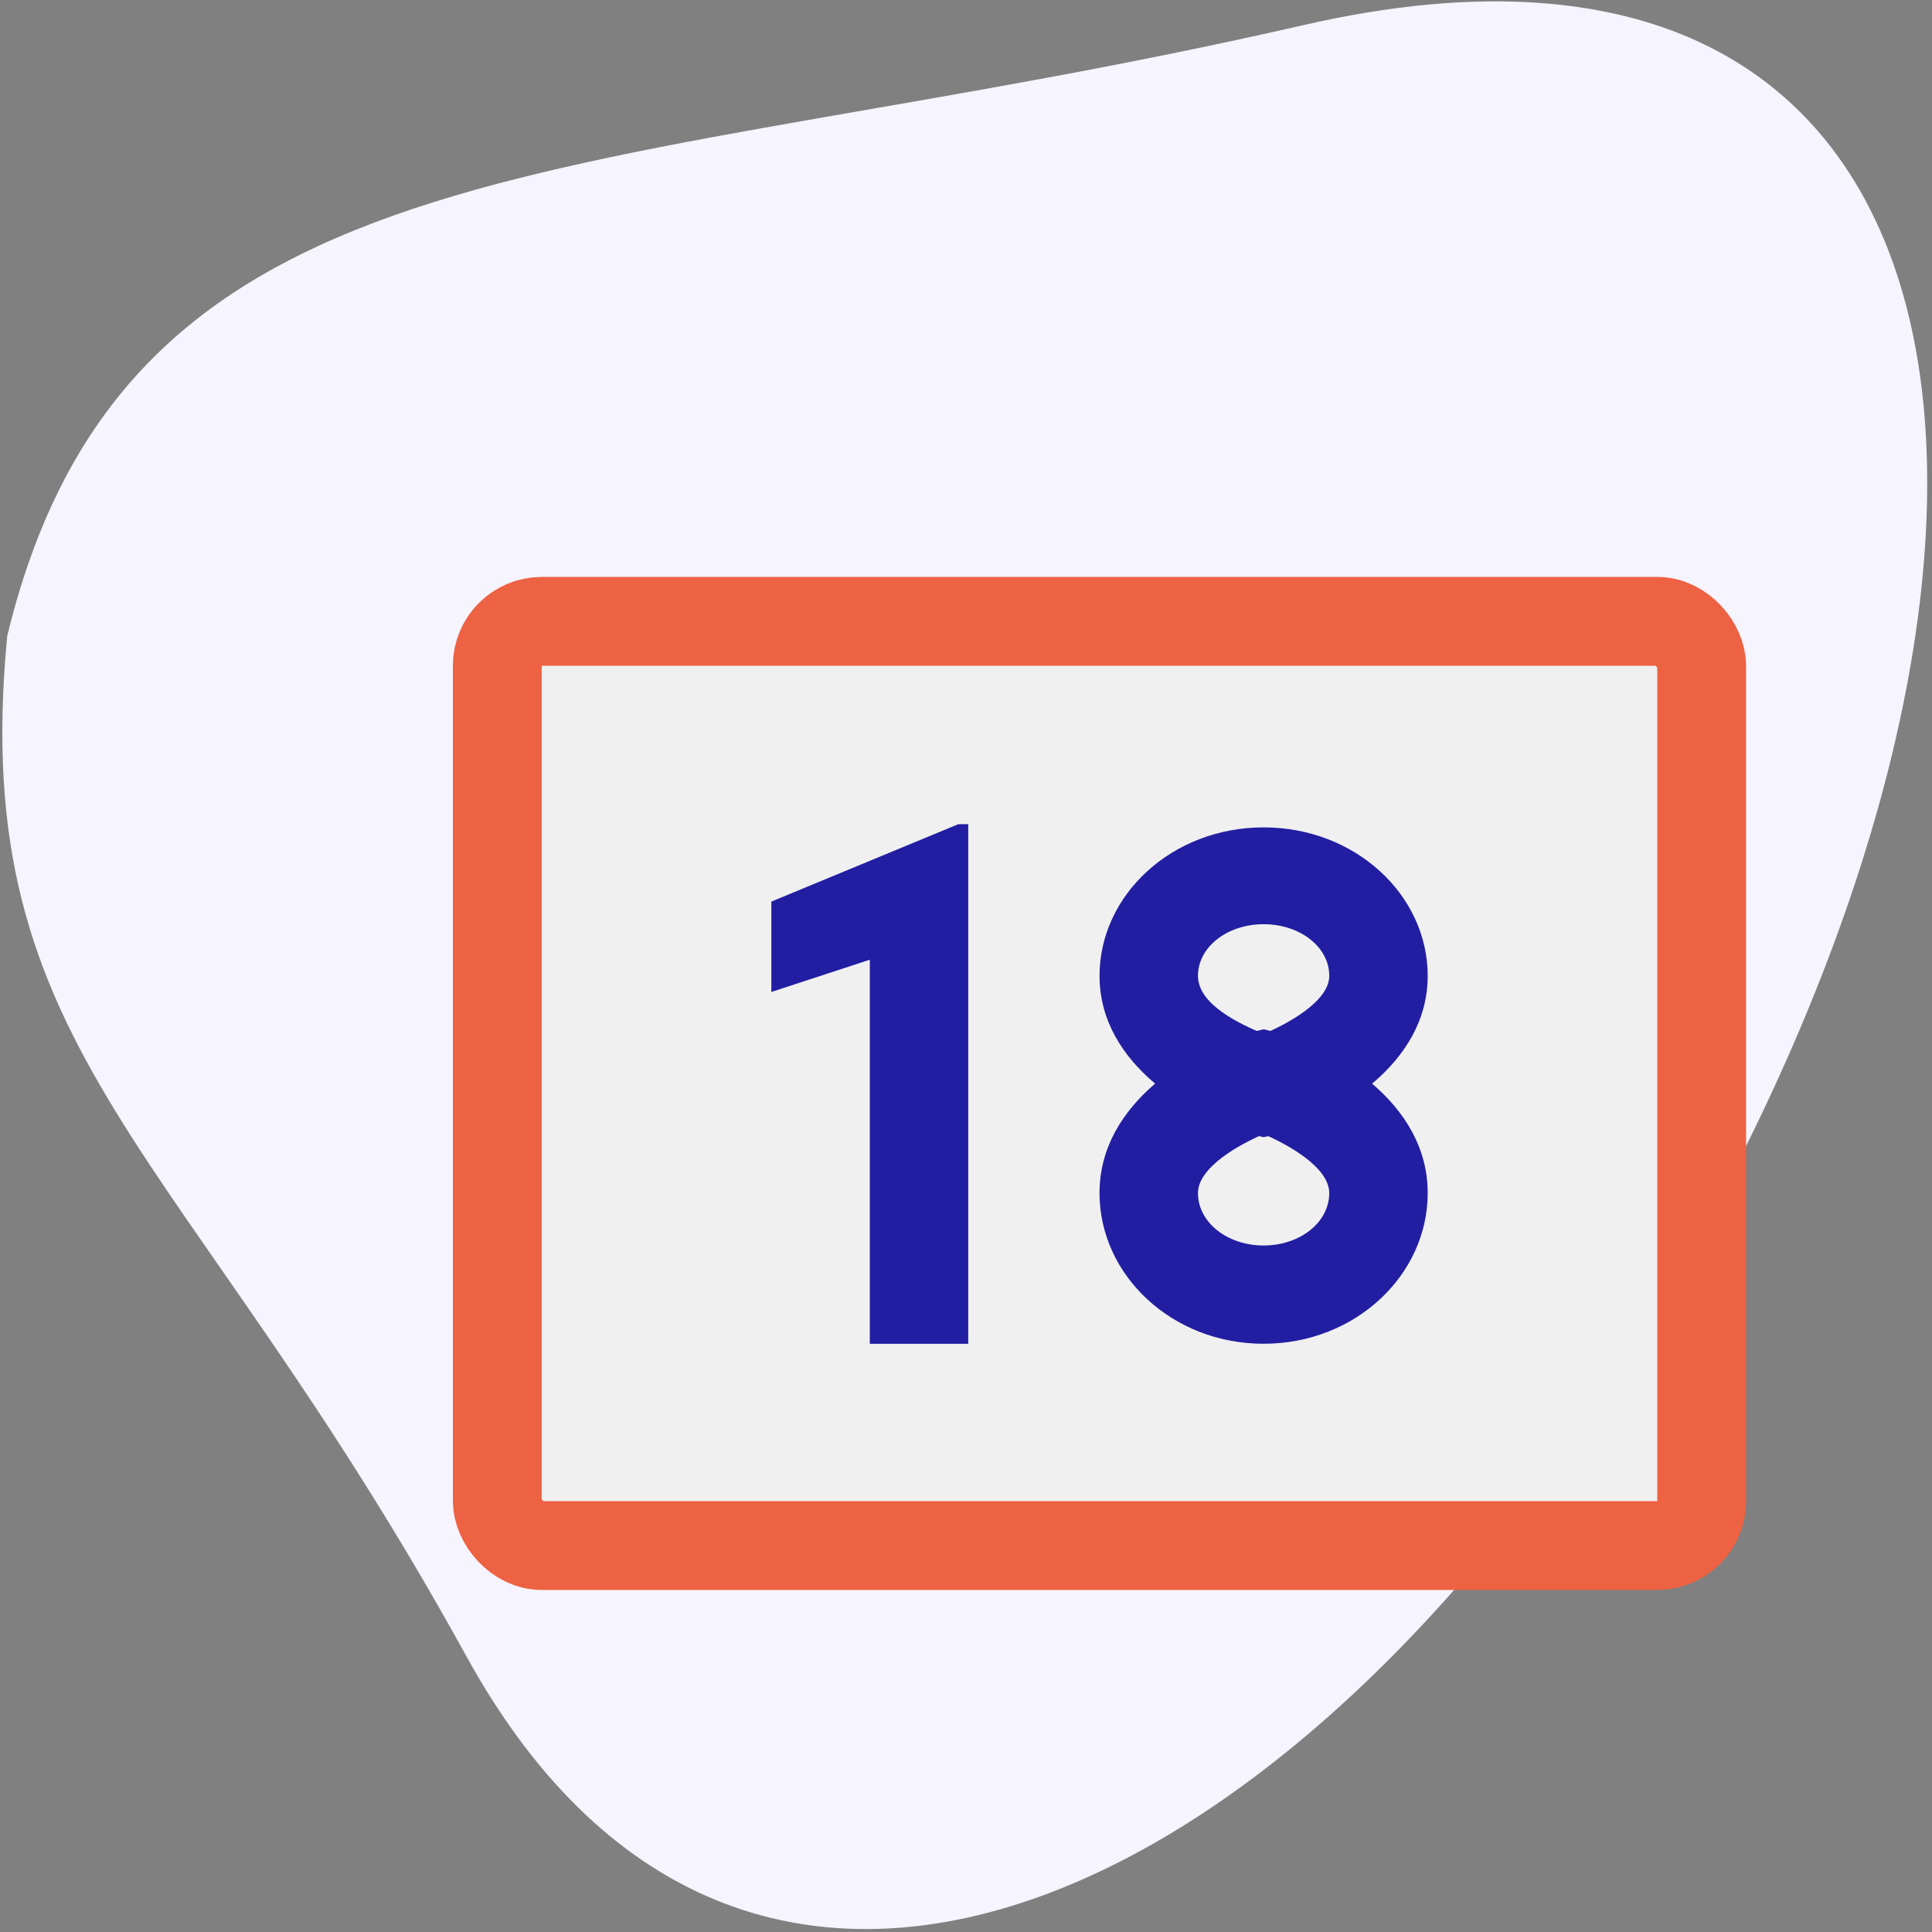 <svg width="87" height="87" viewBox="0 0 87 87" fill="none" xmlns="http://www.w3.org/2000/svg">
<rect x="0" y="0" width="87" height="87" fill="#808080" stroke="none"/>
<path d="M21.033 74.639C8.231 51.374 -1.502 47.611 0.326 28.635C5.848 5.853 26.556 8.497 58.631 1.145C90.776 -6.275 94.235 25.693 74.899 58.478C58.971 85.562 33.834 97.837 21.033 74.639Z" fill="#F5F4FF"/>
<rect x="22.394" y="27.98" width="54.234" height="41.617" rx="2" fill="#F0F0F0" stroke="#ED6242" stroke-width="4"/>
<path d="M43.601 60.512H39.168V43.217L34.734 44.67V40.6L43.158 37.112H43.601V60.512ZM56.902 51.21L56.311 51.065C53.799 50.338 49.513 48.013 49.513 43.943C49.513 40.31 52.764 37.258 56.902 37.258C61.04 37.258 64.291 40.31 64.291 43.943C64.291 48.013 60.006 50.338 57.493 51.065L56.902 51.21ZM56.902 41.618C55.276 41.618 53.946 42.635 53.946 43.943C53.946 45.251 55.868 46.123 56.902 46.559C57.937 46.123 59.858 45.106 59.858 43.943C59.858 42.635 58.528 41.618 56.902 41.618Z" fill="#221EA2"/>
<path d="M56.901 60.511C52.764 60.511 49.512 57.413 49.512 53.725C49.512 49.594 53.798 47.234 56.31 46.496L56.901 46.349L57.493 46.496C60.005 47.234 64.291 49.594 64.291 53.725C64.291 57.413 61.039 60.511 56.901 60.511ZM56.901 51.07C55.867 51.512 53.946 52.545 53.946 53.725C53.946 55.053 55.276 56.086 56.901 56.086C58.527 56.086 59.857 55.053 59.857 53.725C59.857 52.545 57.936 51.512 56.901 51.07Z" fill="#221EA2"/>
</svg>
